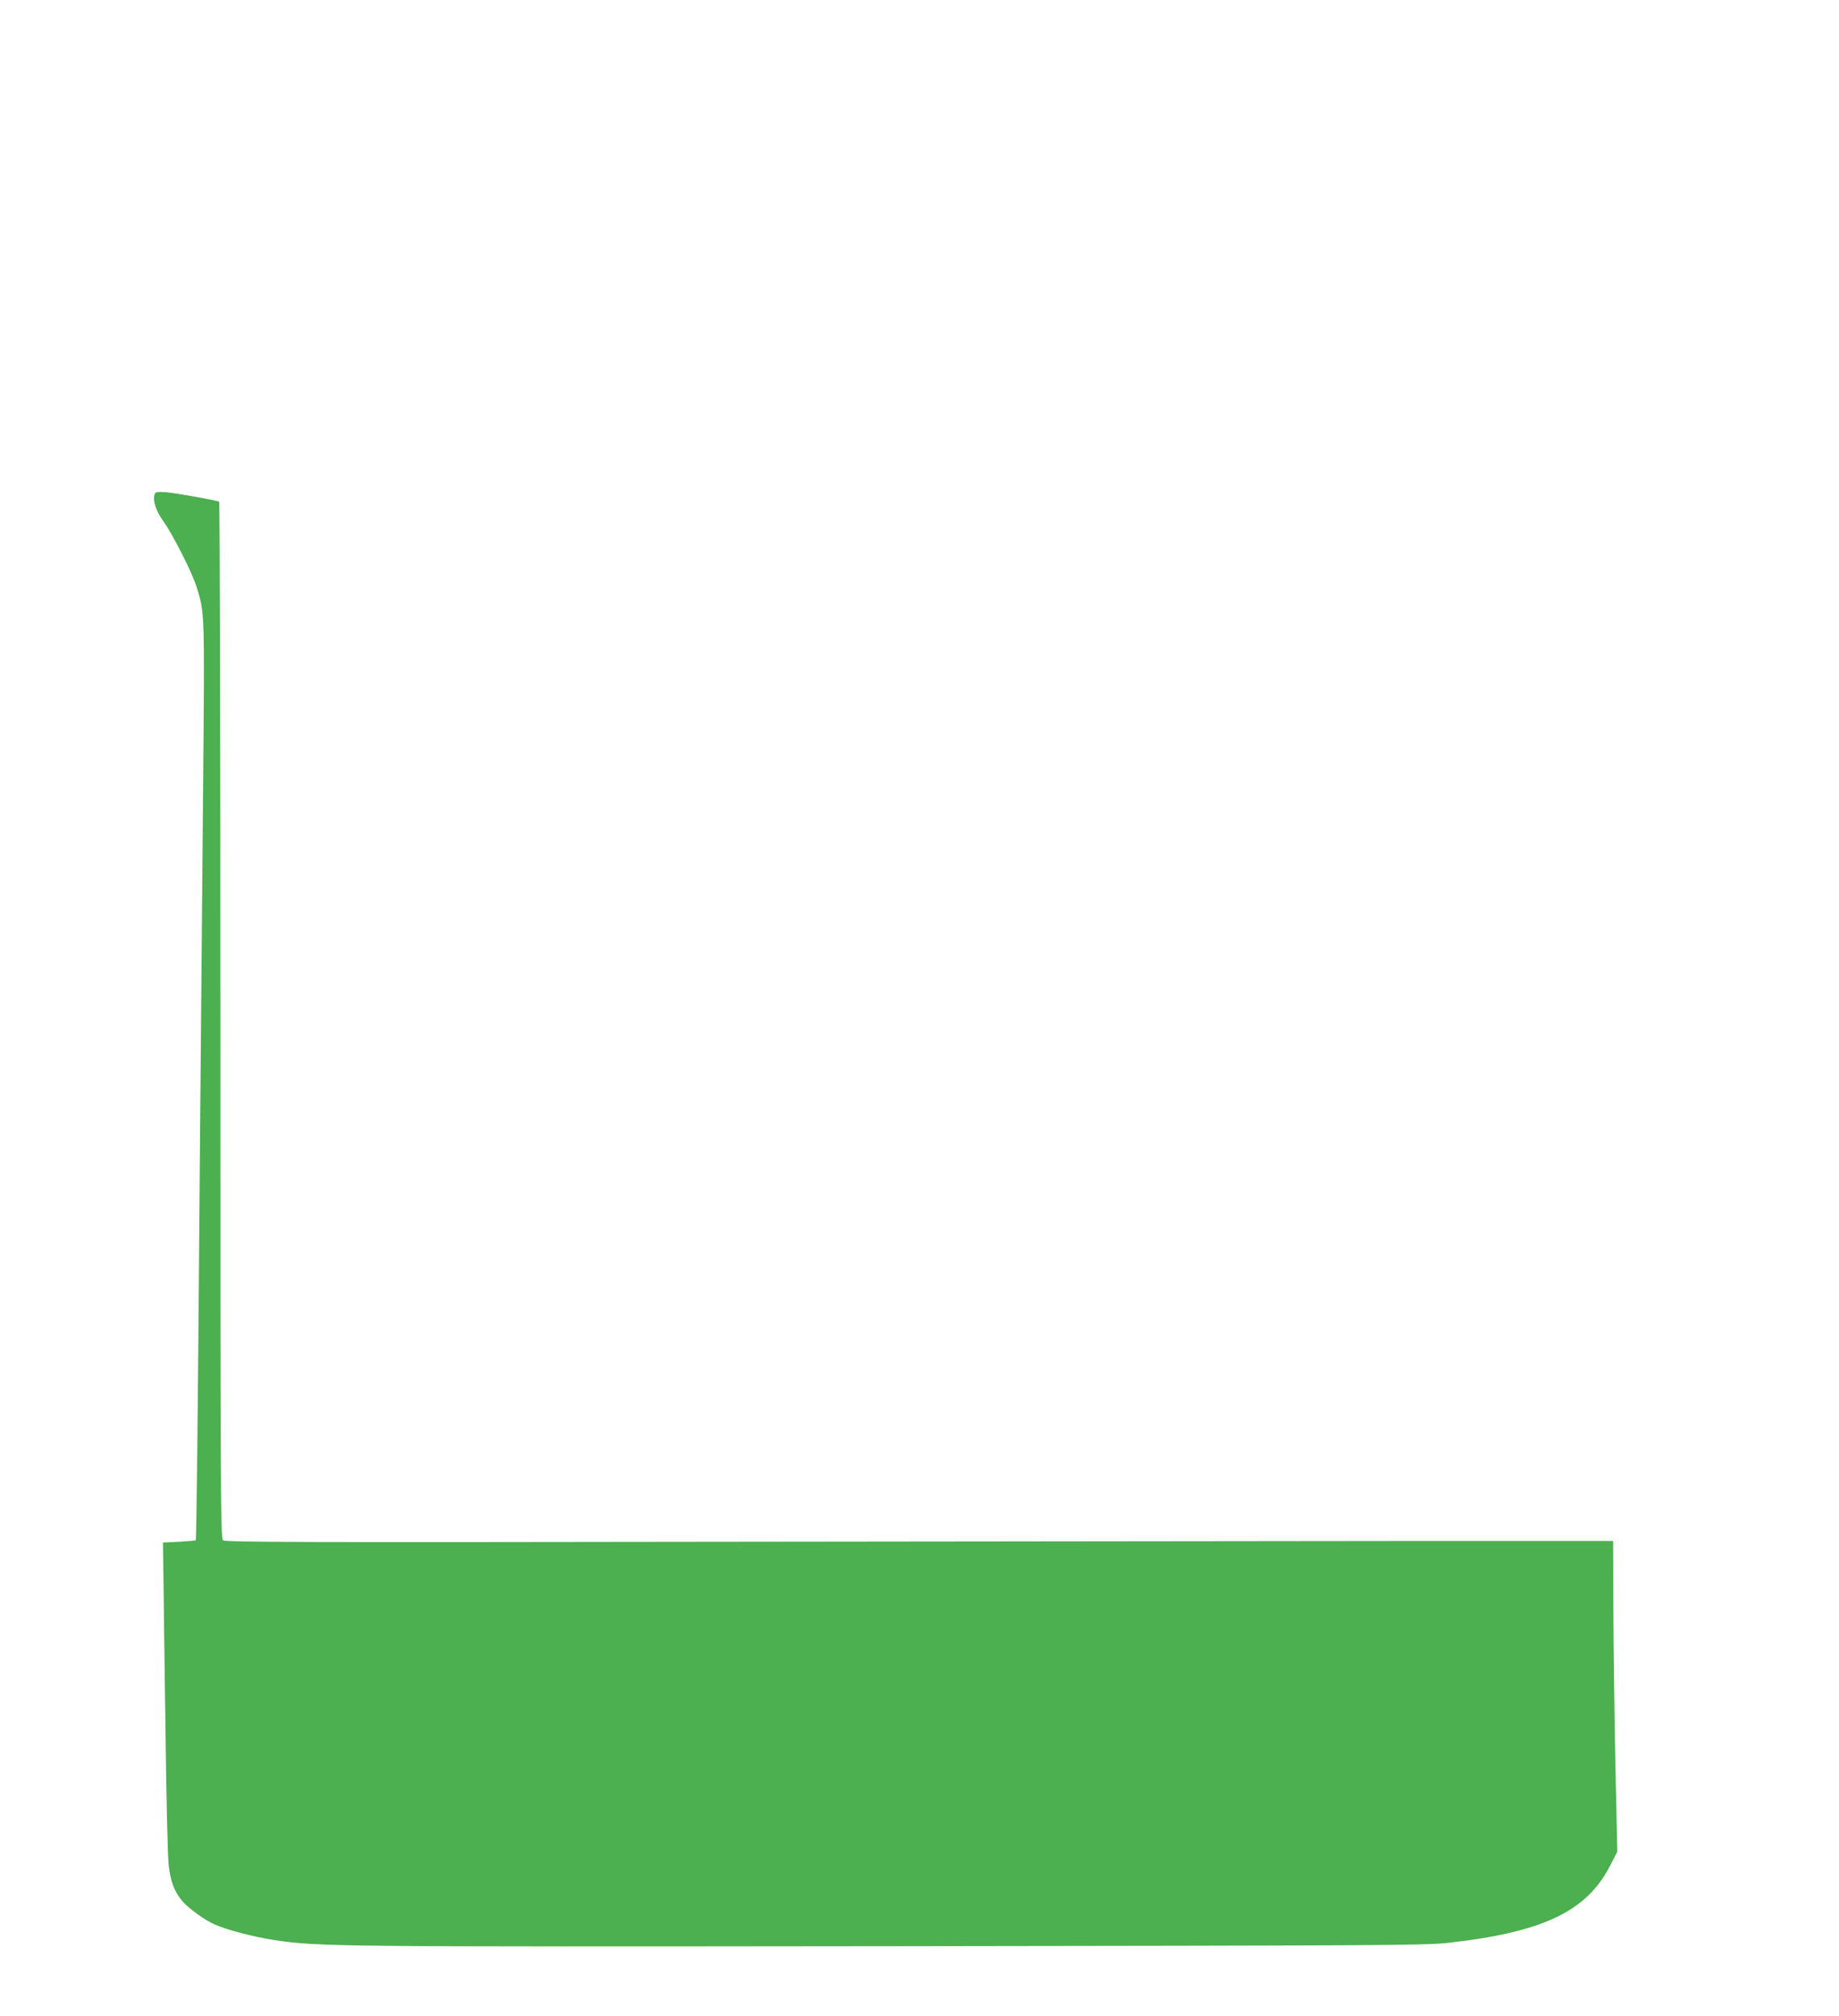 <?xml version="1.0" standalone="no"?>
<!DOCTYPE svg PUBLIC "-//W3C//DTD SVG 20010904//EN"
 "http://www.w3.org/TR/2001/REC-SVG-20010904/DTD/svg10.dtd">
<svg version="1.0" xmlns="http://www.w3.org/2000/svg"
 width="1168pt" height="1280pt" viewBox="0 0 1168 1280"
 preserveAspectRatio="xMidYMid meet">
<g transform="translate(0,1280) scale(0.1,-0.1)"
fill="#4caf50" stroke="none">
<path d="M983 9664 c-15 -39 5 -104 52 -170 63 -88 185 -329 214 -422 51 -164
51 -149 41 -1267 -5 -572 -14 -1600 -20 -2285 -14 -1807 -22 -2494 -27 -2500
-2 -3 -50 -7 -106 -10 l-102 -5 3 -210 c1 -115 7 -554 13 -975 5 -421 14 -808
20 -860 11 -106 37 -174 89 -234 40 -46 142 -119 201 -145 80 -36 258 -82 387
-101 281 -41 364 -42 3902 -38 3100 4 3408 5 3545 21 603 67 880 199 1029 486
l48 93 -12 547 c-6 300 -12 744 -13 986 l-2 440 -1245 0 c-685 -1 -2667 -3
-4406 -5 -2669 -4 -3163 -3 -3177 9 -16 12 -17 255 -17 3302 0 1808 -4 3290
-8 3293 -15 9 -267 54 -335 60 -55 4 -69 2 -74 -10z"/>
</g>
</svg>
